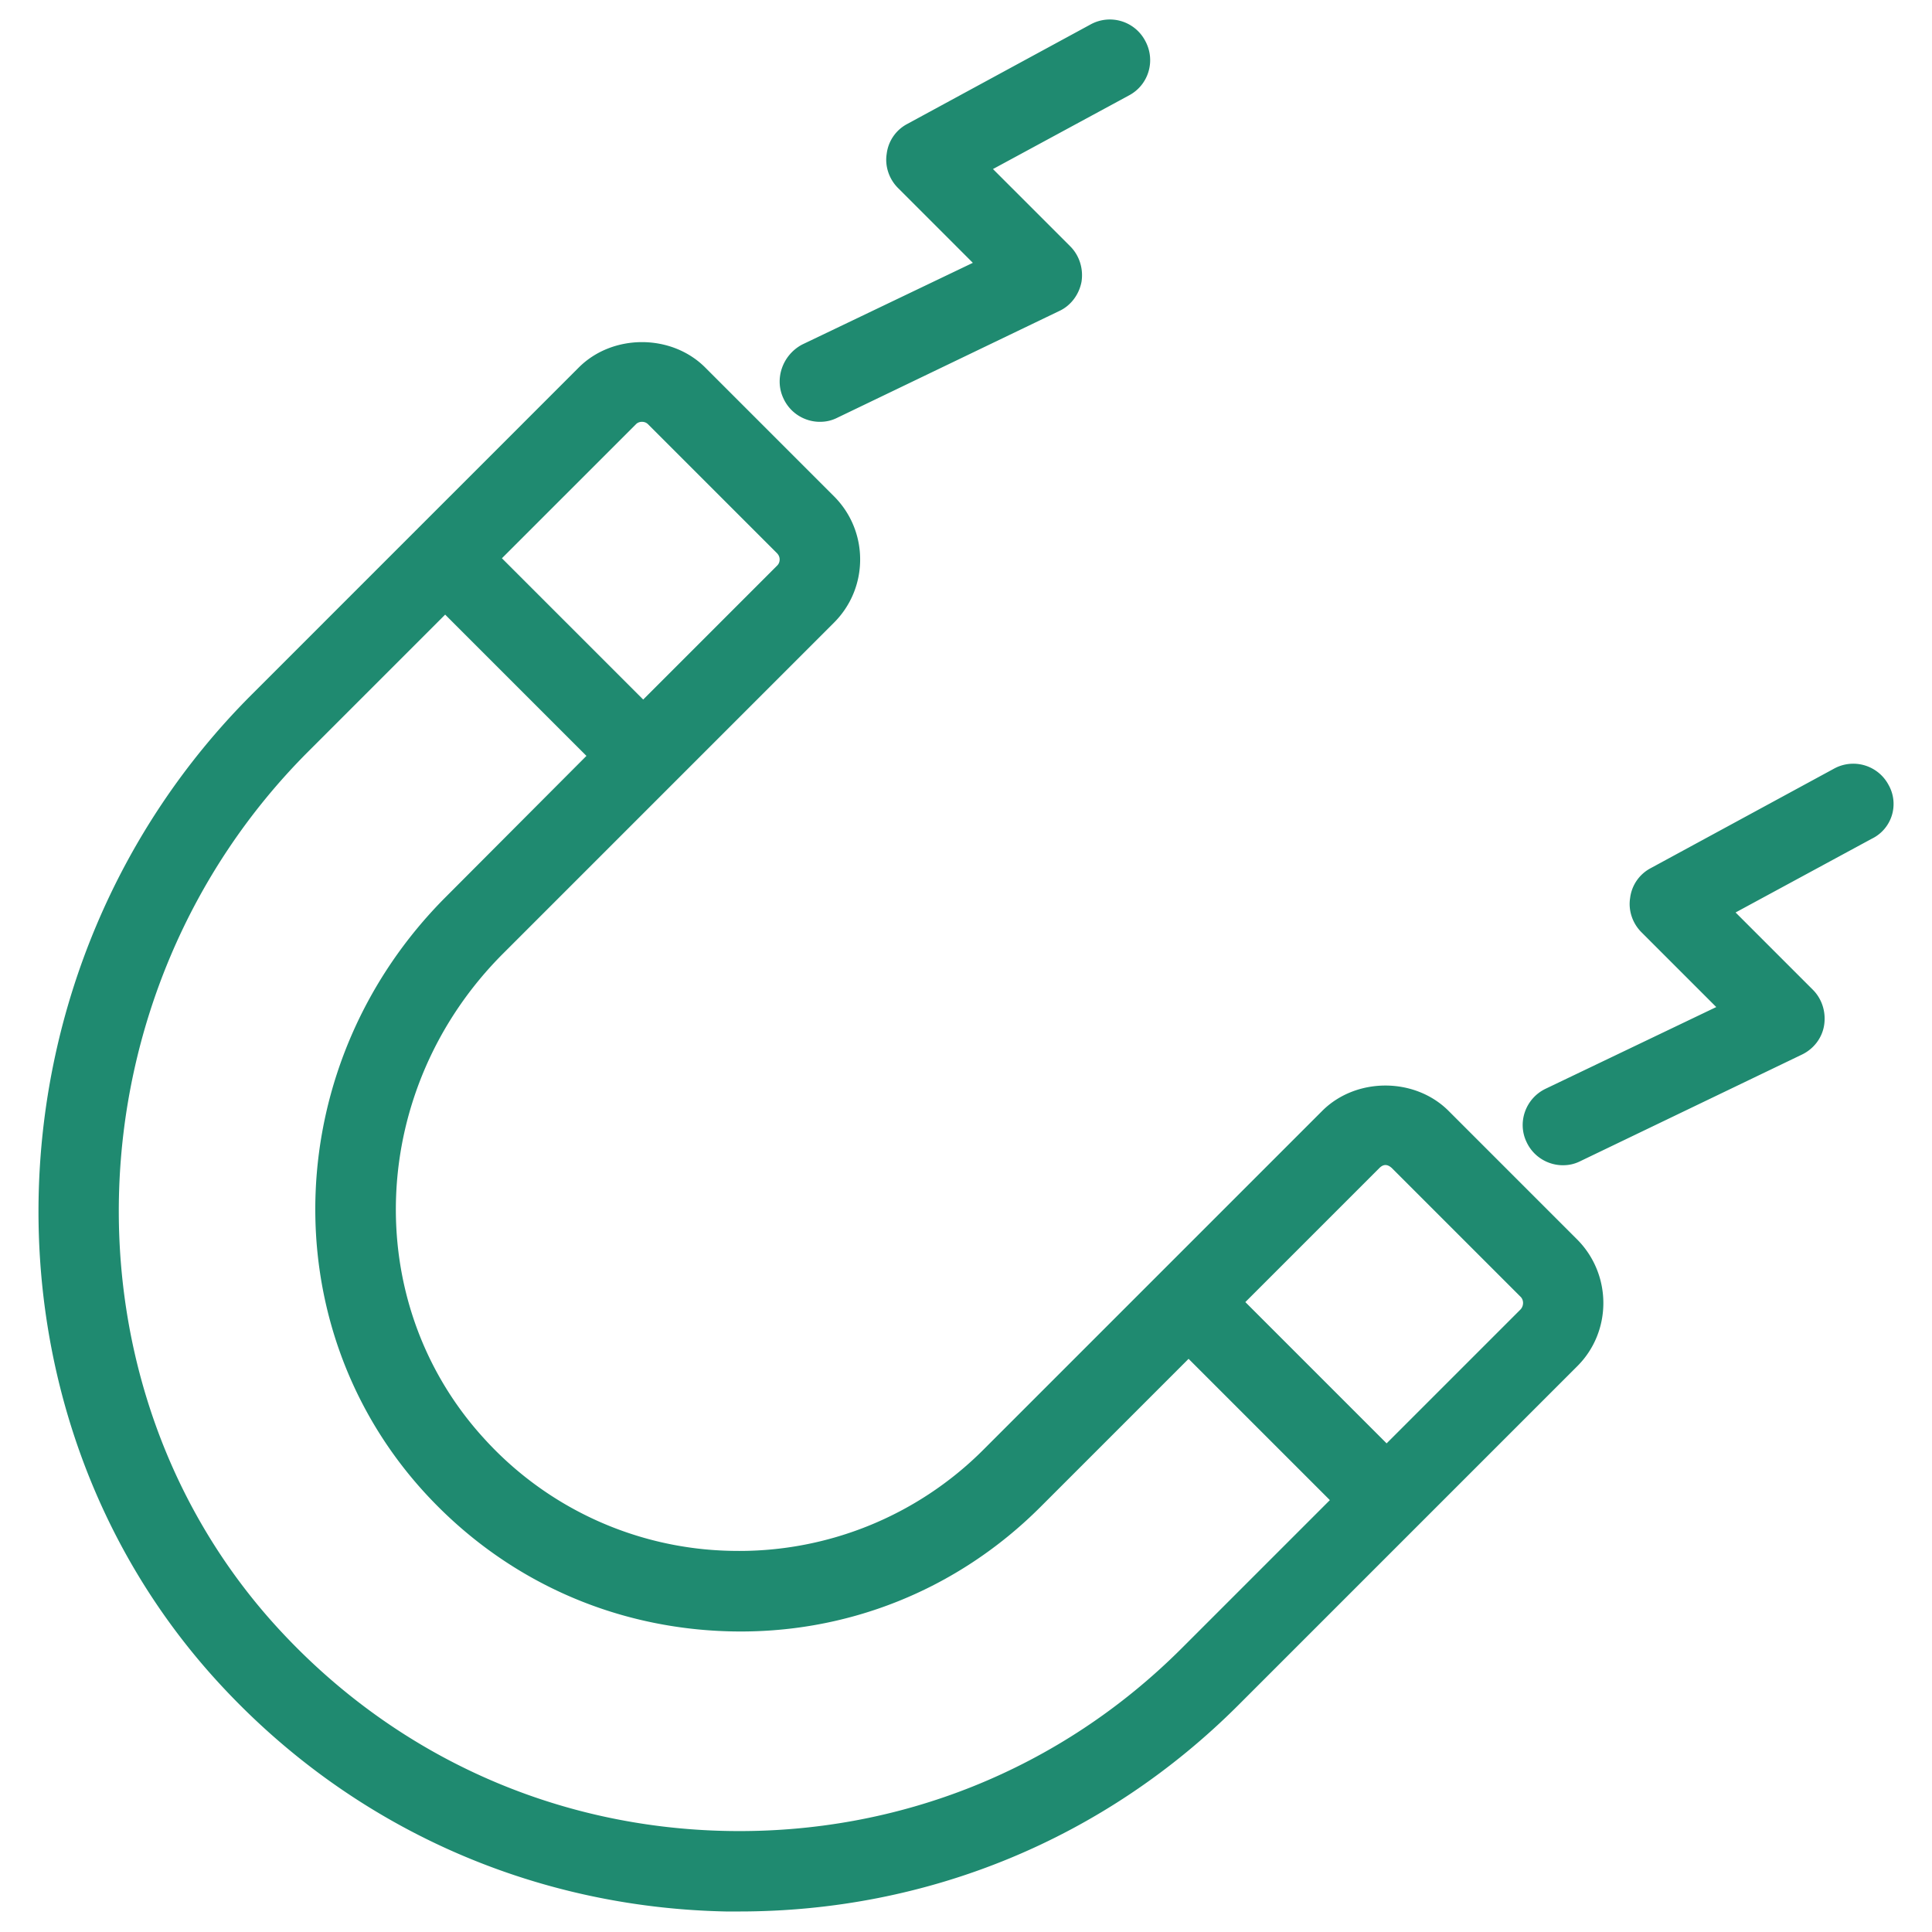 <svg xmlns="http://www.w3.org/2000/svg" viewBox="0 0 48 48" id="Magnet">
  <path d="m14.38 9.13-4.03 4.03-4.1 4.1C-.5 24.01-.84 35.05 5.49 41.87c3.27 3.53 7.73 5.52 12.54 5.62h.34c4.69 0 9.08-1.81 12.4-5.13l4.39-4.39 4.03-4.03c.86-.86.86-2.27 0-3.14l-3.2-3.2c-.84-.84-2.3-.84-3.14 0l-4.03 4.03-4.39 4.39a8.574 8.574 0 0 1-6.28 2.51A8.508 8.508 0 0 1 12 35.71c-3.07-3.39-2.85-8.67.5-12.02l4.19-4.19 4.03-4.03c.42-.42.65-.98.65-1.57 0-.59-.23-1.15-.65-1.57l-3.2-3.2c-.84-.84-2.3-.84-3.14 0zm19.89 19.89c.1-.1.2-.1.31 0l3.2 3.2c.08.08.08.22 0 .31l-3.33 3.33-3.51-3.51 3.33-3.33zm-23.19-6.74c-4.1 4.1-4.35 10.59-.56 14.77 1.97 2.17 4.66 3.4 7.59 3.48 2.92.08 5.68-1.03 7.74-3.09l3.68-3.68 3.51 3.51-3.68 3.68c-3.01 3.01-7.03 4.62-11.29 4.54-4.27-.08-8.21-1.85-11.11-4.98-5.61-6.05-5.29-15.85.7-21.84l3.4-3.4 3.51 3.51-3.49 3.5zm8.29-8.38c0 .04-.01.1-.06.15l-3.33 3.33-3.51-3.51 3.33-3.33c.05-.05.11-.06.15-.06s.1.01.15.06l3.2 3.2c.06.06.07.12.07.16zm.1-3.99c.17.36.53.57.9.57.15 0 .29-.03.43-.1l5.51-2.65c.29-.13.5-.41.56-.73.05-.32-.05-.65-.28-.88L24.67 4.2l3.38-1.83c.49-.26.67-.87.4-1.36a.993.993 0 0 0-1.36-.4l-4.55 2.47a.97.97 0 0 0-.51.74c-.05.31.06.63.28.85l1.86 1.86-4.24 2.03c-.49.26-.7.86-.46 1.35zm27.45 9.59a.993.993 0 0 0-1.36-.4l-4.55 2.47a.97.97 0 0 0-.51.74c-.05.31.06.63.28.85l1.86 1.86-4.24 2.03c-.5.24-.71.84-.47 1.33.17.36.53.57.9.57.15 0 .29-.03.43-.1l5.51-2.65c.29-.14.5-.41.55-.73.05-.32-.05-.65-.28-.88l-1.92-1.92 3.38-1.83a.96.96 0 0 0 .42-1.34z" fill="#1f8a70" class="color000000 svgShape"></path>
</svg>
